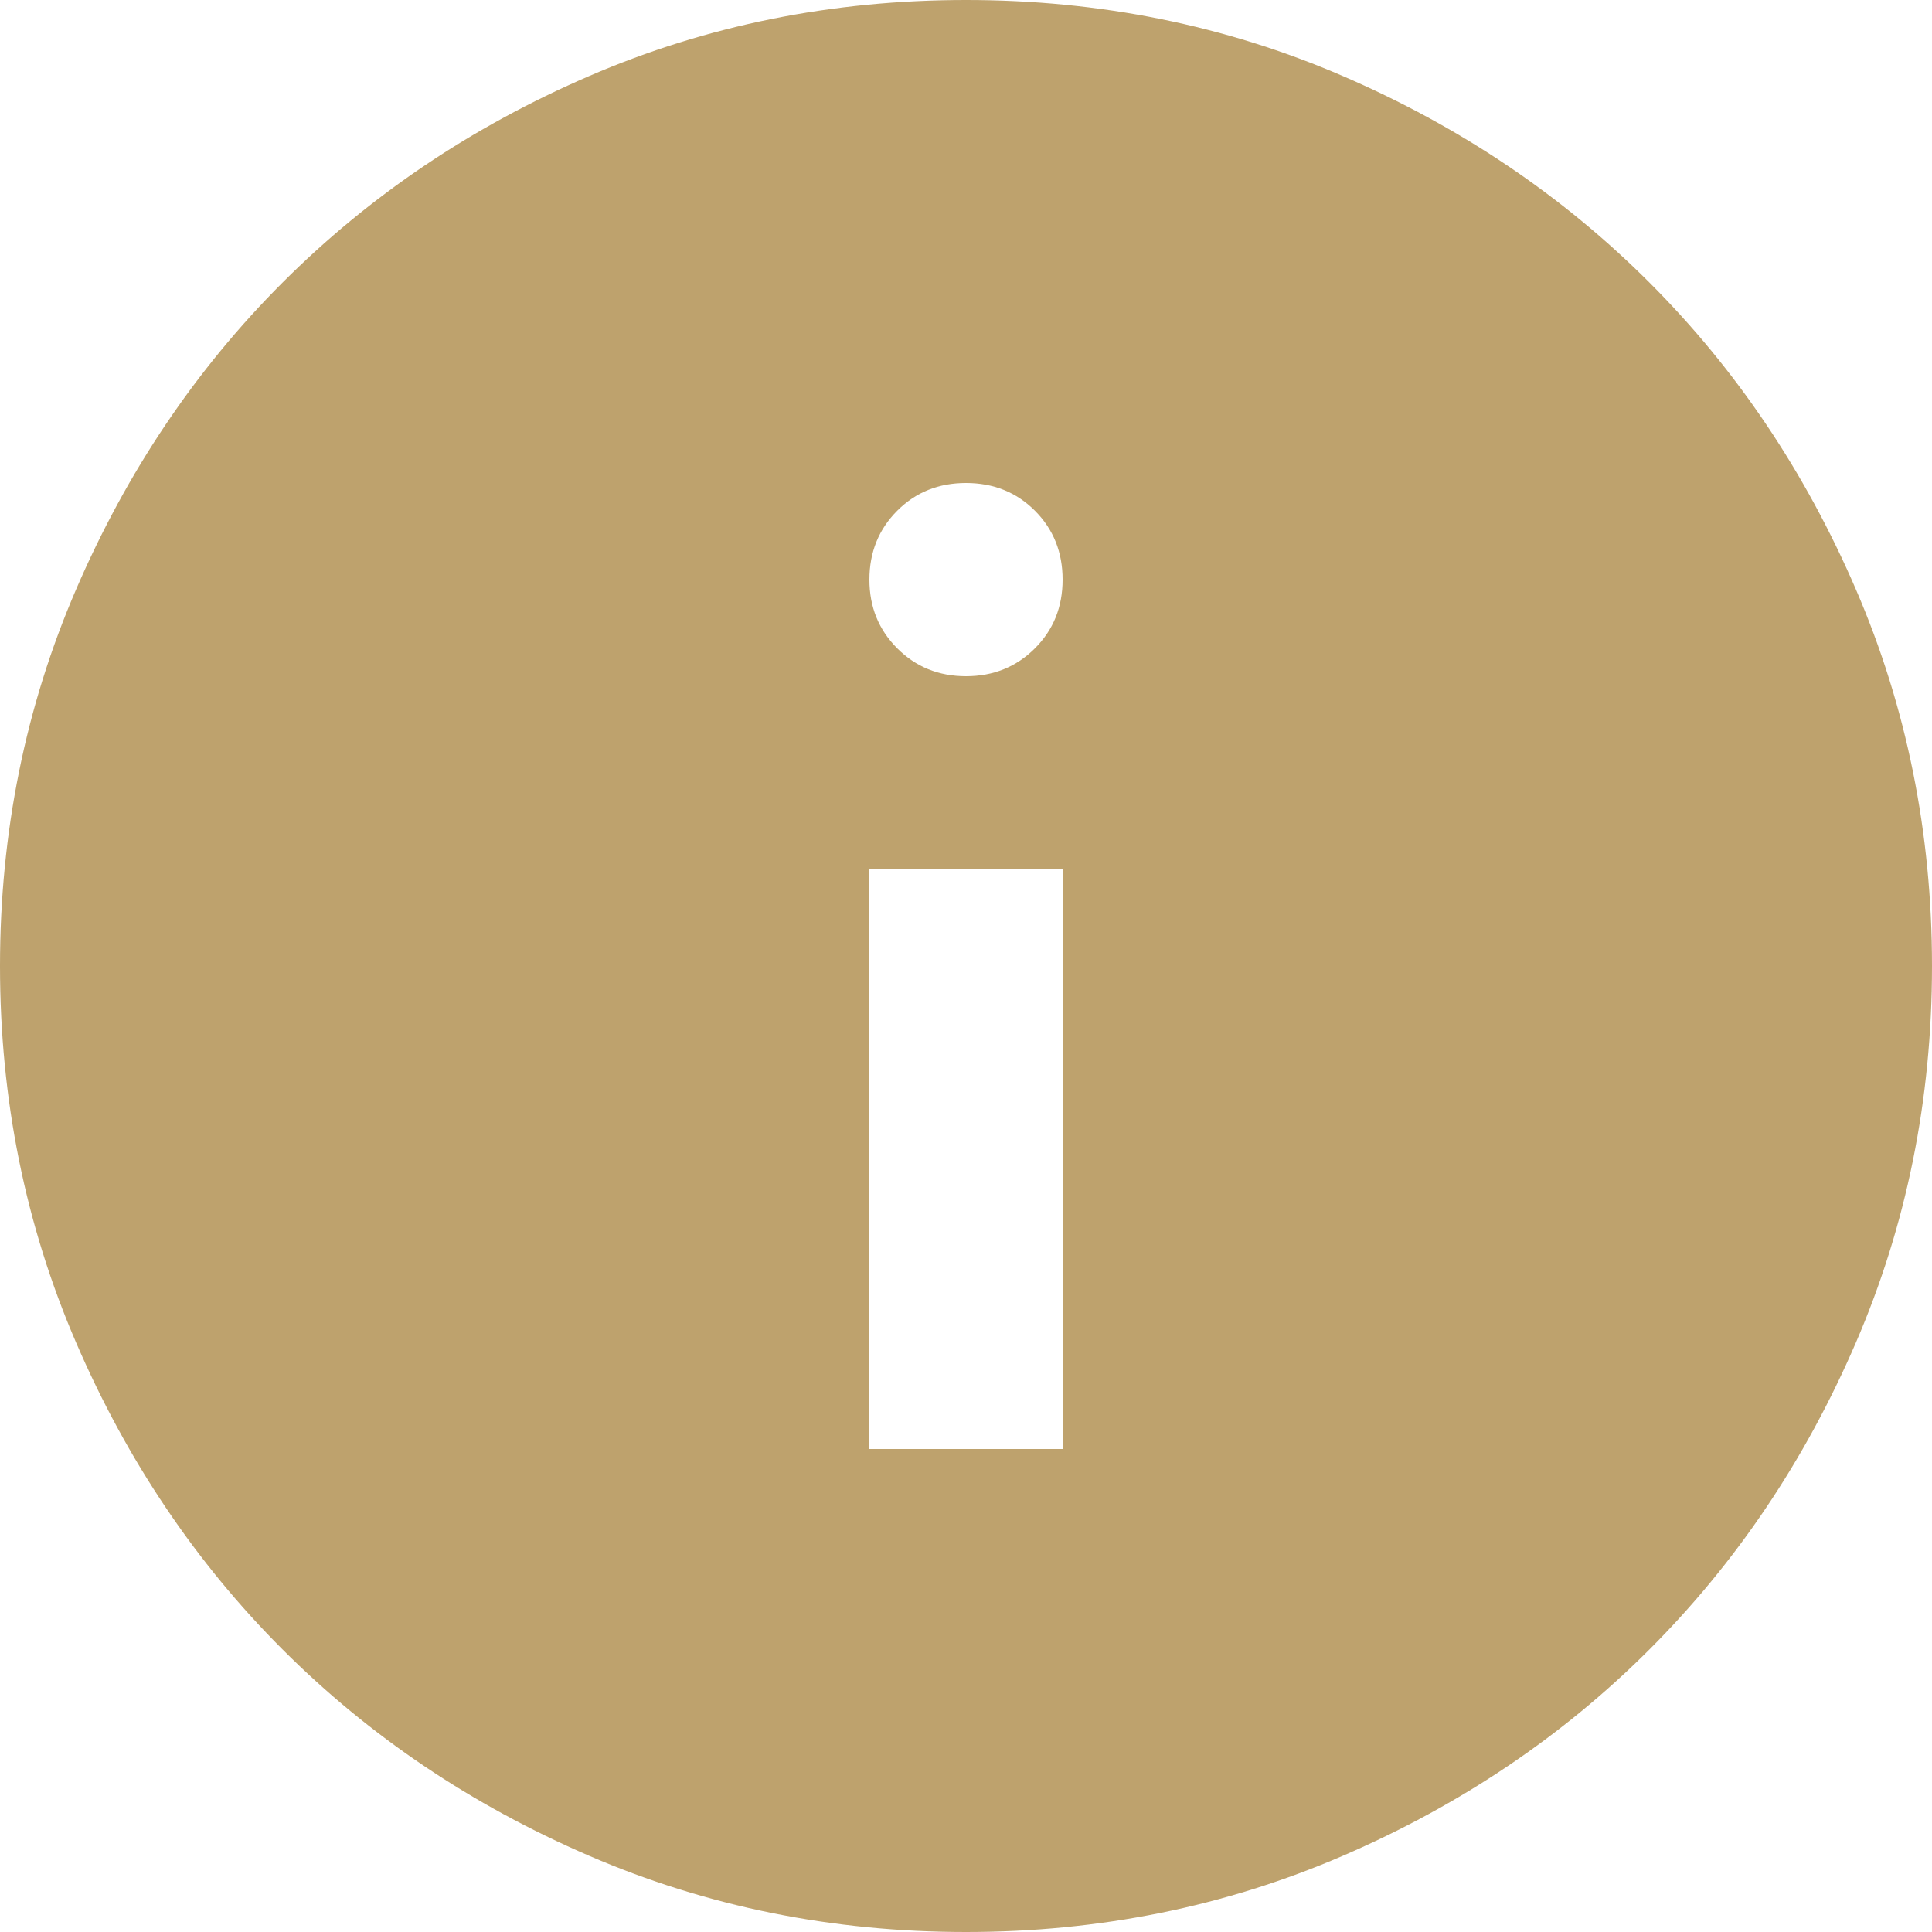 <svg width="12" height="12" viewBox="0 0 12 12" fill="none" xmlns="http://www.w3.org/2000/svg">
<path d="M5.4 9H6.6V5.4H5.4V9ZM6 4.2C6.17 4.2 6.313 4.142 6.428 4.027C6.543 3.912 6.6 3.77 6.6 3.6C6.6 3.43 6.543 3.287 6.428 3.172C6.313 3.057 6.17 3 6 3C5.83 3 5.688 3.057 5.573 3.172C5.458 3.287 5.4 3.43 5.4 3.6C5.4 3.77 5.458 3.912 5.573 4.027C5.688 4.142 5.83 4.2 6 4.2ZM6 12C5.17 12 4.39 11.842 3.66 11.527C2.93 11.212 2.295 10.785 1.755 10.245C1.215 9.705 0.788 9.07 0.473 8.34C0.158 7.61 0 6.83 0 6C0 5.17 0.158 4.39 0.473 3.66C0.788 2.93 1.215 2.295 1.755 1.755C2.295 1.215 2.93 0.787 3.66 0.472C4.39 0.157 5.17 0 6 0C6.83 0 7.61 0.157 8.34 0.472C9.07 0.787 9.705 1.215 10.245 1.755C10.785 2.295 11.212 2.93 11.527 3.66C11.842 4.39 12 5.17 12 6C12 6.83 11.842 7.61 11.527 8.34C11.212 9.07 10.785 9.705 10.245 10.245C9.705 10.785 9.07 11.212 8.34 11.527C7.61 11.842 6.83 12 6 12Z" fill="#BEA26D"/>
</svg>
